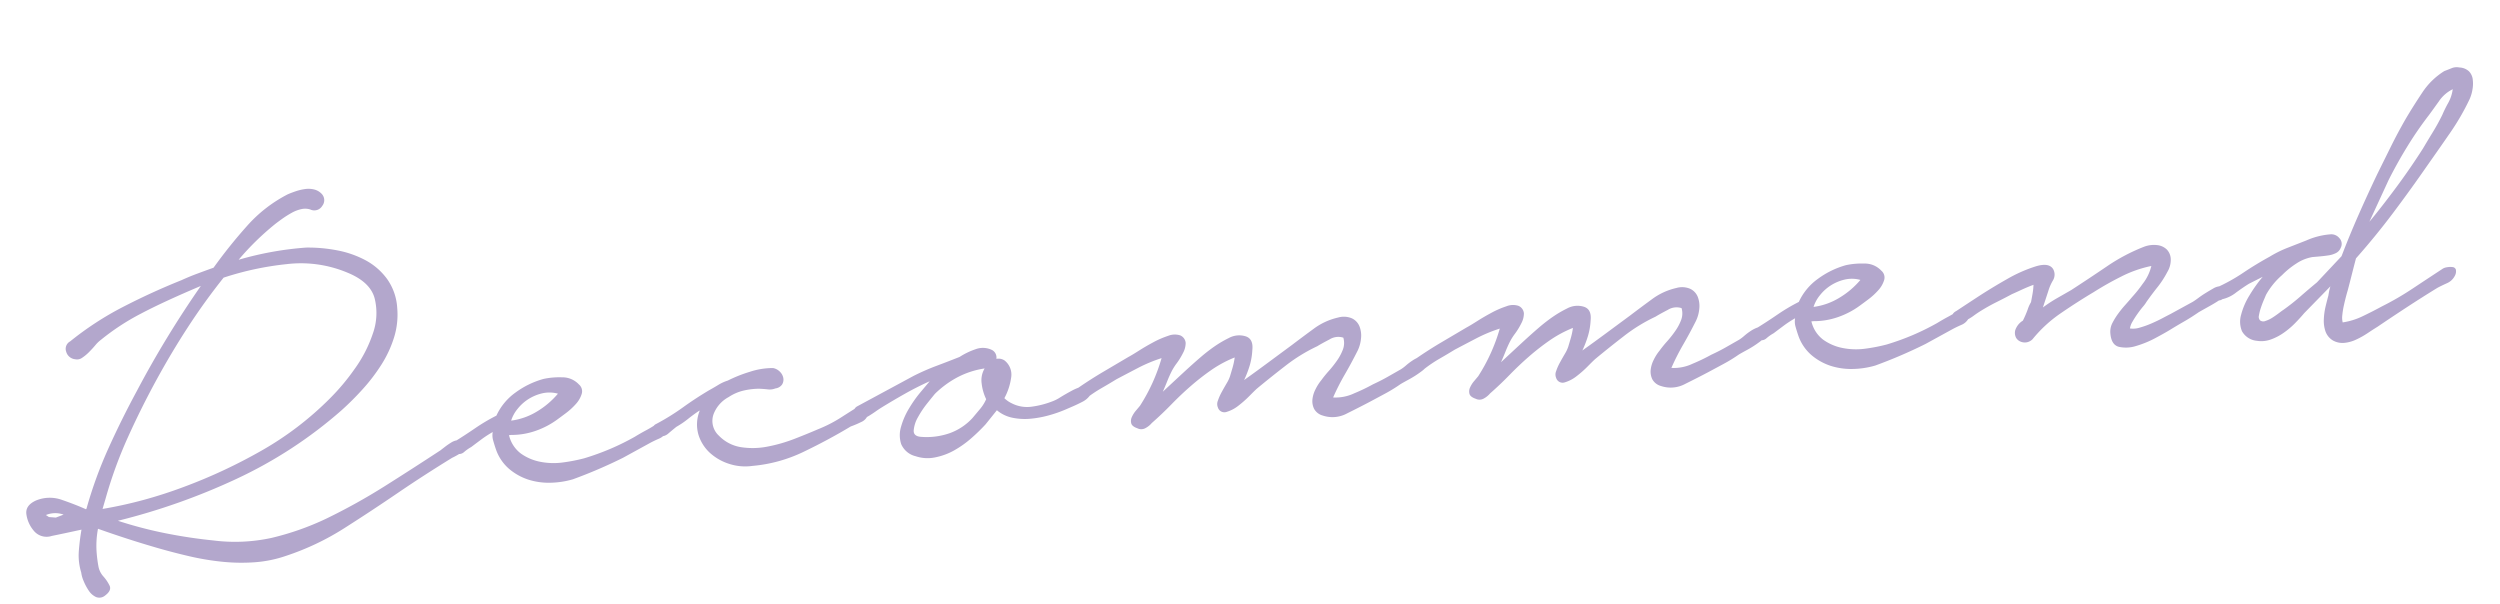 <svg xmlns="http://www.w3.org/2000/svg" width="390.501" height="94.289" viewBox="0 0 390.501 94.289">
  <path id="kakushitsu" d="M-188.725.445a5,5,0,0,1-.89-2.581q-.089-1.424,1.691-2.047a5.633,5.633,0,0,1,4.05.267q2,.89,3.6,1.78l.089-.089a66.471,66.471,0,0,1,4.227-9.078q2.448-4.361,5.206-8.544,2.581-4.005,5.429-7.877t5.963-7.609q-6.052,1.958-9.746,3.516a36.662,36.662,0,0,0-6.541,3.516,4.979,4.979,0,0,0-.935.756q-.49.49-1.068.979a6.775,6.775,0,0,1-1.157.8,1.363,1.363,0,0,1-1.113.134,1.611,1.611,0,0,1-1.29-1.291,1.319,1.319,0,0,1,.757-1.557,48.583,48.583,0,0,1,8.766-4.673q4.673-1.913,9.389-3.337,1.246-.445,2.536-.8T-157.13-38a77.931,77.931,0,0,1,5.74-6.008,21.809,21.809,0,0,1,6.809-4.406q.534-.178,1.246-.356a7.972,7.972,0,0,1,1.469-.222,3.764,3.764,0,0,1,1.424.178,2.413,2.413,0,0,1,1.113.757,1.43,1.43,0,0,1-.044,1.914,1.447,1.447,0,0,1-1.914.4,2.657,2.657,0,0,0-1.379-.178,5.389,5.389,0,0,0-1.558.445,15.426,15.426,0,0,0-1.557.8q-.757.445-1.29.8a42.322,42.322,0,0,0-6.052,4.984,50.763,50.763,0,0,1,10.68-.979,23.938,23.938,0,0,1,4.762.846,15.517,15.517,0,0,1,4.272,1.914,10.043,10.043,0,0,1,3.115,3.2,8.673,8.673,0,0,1,1.2,4.628,12.013,12.013,0,0,1-.89,4.583,17.669,17.669,0,0,1-2.359,4.094,28.37,28.37,0,0,1-3.248,3.56,45.158,45.158,0,0,1-3.56,2.981,69.01,69.01,0,0,1-17.311,9.256,101.038,101.038,0,0,1-19,4.9,65.353,65.353,0,0,0,7.209,2.581q3.649,1.068,7.387,1.78a26.872,26.872,0,0,0,9.033.4,42.781,42.781,0,0,0,8.855-2.27A93.908,93.908,0,0,0-133.5-1.646q4.583-2.359,9.212-4.85.267-.178.757-.49a11.4,11.4,0,0,1,1.023-.578,2.37,2.37,0,0,1,1.068-.267.855.855,0,0,1,.8.534,1,1,0,0,1-.49,1.469,10.8,10.8,0,0,1-1.468.668Q-124.911-4-127.092-2.848t-4.406,2.4q-4.272,2.4-8.811,4.762a40.693,40.693,0,0,1-9.434,3.515,19.254,19.254,0,0,1-5.029.578,29.453,29.453,0,0,1-5.073-.534,40.962,40.962,0,0,1-4.984-1.291q-2.448-.8-4.762-1.691t-4.628-1.869q-2.314-.979-4.45-1.958a14.186,14.186,0,0,0-.534,3.916q0,.979.089,1.913a3.192,3.192,0,0,0,.623,1.646,6.35,6.35,0,0,1,.846,1.513q.311.8-.846,1.513a1.383,1.383,0,0,1-1.424.089,2.736,2.736,0,0,1-1.023-1.068,8.208,8.208,0,0,1-.667-1.558,4.812,4.812,0,0,1-.267-1.379,9.044,9.044,0,0,1-.089-3.338q.267-1.647.712-3.338-2.759.356-4.717.579A2.579,2.579,0,0,1-188.725.445Zm21.271-21.894q-2.848,4.272-5.34,8.722a67.552,67.552,0,0,0-4.272,9.167l-.623,1.6q3.293-.267,6.5-.845t6.408-1.468A82.234,82.234,0,0,0-152.1-8.9a49.72,49.72,0,0,0,11.347-7.209,33.916,33.916,0,0,0,4.139-4.139,20.706,20.706,0,0,0,3.382-5.34,9.542,9.542,0,0,0,.757-5.429q-.445-2.625-3.916-4.406a18.775,18.775,0,0,0-9.3-2.136,46.949,46.949,0,0,0-10.013,1.246q-3.293,3.471-6.186,7.165T-167.454-21.449Zm-17.622,20.2,1.246-.356a3.808,3.808,0,0,0-2.759-.178l.445.356Zm63.1-6.408q1.6-.8,3.338-1.78a29.306,29.306,0,0,1,3.515-1.691,9.1,9.1,0,0,1,3.293-3.337A13.45,13.45,0,0,1-107.29-16.2a11.739,11.739,0,0,1,2.893,0,3.519,3.519,0,0,1,2.536,1.335,1.394,1.394,0,0,1,.312,1.513,4.175,4.175,0,0,1-1.068,1.513,10.591,10.591,0,0,1-1.691,1.29q-.935.579-1.379.845A12.763,12.763,0,0,1-109.2-8.233a11.36,11.36,0,0,1-3.871.312h-.356a5.009,5.009,0,0,0,1.6,3.026,7.767,7.767,0,0,0,2.937,1.557,10.684,10.684,0,0,0,3.515.4,26.8,26.8,0,0,0,3.338-.356,39.405,39.405,0,0,0,4.183-1.112,38.56,38.56,0,0,0,4-1.558q.89-.445,1.825-.845a18.924,18.924,0,0,0,1.735-.846A1.685,1.685,0,0,1-89-7.476q.667.356.133,1.157a2.274,2.274,0,0,1-1.246.979q-.8.267-1.424.534l-4.45,1.958a75.909,75.909,0,0,1-8.1,2.67,13.334,13.334,0,0,1-3.6.223,10.461,10.461,0,0,1-3.382-.8,8.9,8.9,0,0,1-2.8-1.913,7.049,7.049,0,0,1-1.78-3.2q-.178-.712-.312-1.424a2.875,2.875,0,0,1,.045-1.335,16.991,16.991,0,0,0-1.914,1.024q-.935.578-1.646,1.023a6.421,6.421,0,0,0-1.157.668,1.2,1.2,0,0,1-1.424.044,1.02,1.02,0,0,1-.489-.979A.824.824,0,0,1-121.975-7.654Zm9.078-2.492a10.315,10.315,0,0,0,4.138-1.068,13.006,13.006,0,0,0,3.515-2.492,5.006,5.006,0,0,0-2.447-.267,6.986,6.986,0,0,0-2.225.712,6.884,6.884,0,0,0-1.825,1.38A5.543,5.543,0,0,0-112.9-10.146ZM-90.38-7.654a36.007,36.007,0,0,0,4.406-2.225q2.091-1.246,4.316-2.314.8-.356,1.513-.712a6.542,6.542,0,0,1,1.513-.534,21.281,21.281,0,0,1,3.56-1.068,11.39,11.39,0,0,1,3.649-.267,2,2,0,0,1,1.023.667,1.849,1.849,0,0,1,.445,1.023,1.449,1.449,0,0,1-.267.979,1.478,1.478,0,0,1-1.113.534,2.32,2.32,0,0,1-1.2.044q-.667-.133-1.38-.222a11.205,11.205,0,0,0-2.447.089,7.172,7.172,0,0,0-2.359.8A5.074,5.074,0,0,0-81.3-8.41a3.128,3.128,0,0,0,.534,3.426,6.135,6.135,0,0,0,3.293,2.092,11.949,11.949,0,0,0,4.139.267,24.138,24.138,0,0,0,4.316-.845q2.136-.623,3.738-1.157a21.368,21.368,0,0,0,3.738-1.513q1.691-.89,2.937-1.513a.842.842,0,0,1,1.2.134.945.945,0,0,1,.133,1.291,1.9,1.9,0,0,1-1.2,1.068,14.8,14.8,0,0,1-1.646.534q-3.649,1.78-7.654,3.293A22.994,22.994,0,0,1-75.962.178a8.07,8.07,0,0,1-3.56-.623A8.133,8.133,0,0,1-82.37-2.4a6.417,6.417,0,0,1-1.557-2.981,5.694,5.694,0,0,1,.49-3.694v-.089q-.979.534-1.914,1.157a13.576,13.576,0,0,1-1.913,1.068q-.534.356-1.29.89a1.753,1.753,0,0,1-1.469.356.873.873,0,0,1-.934-.845A.9.9,0,0,1-90.38-7.654Zm40.762-4A35.972,35.972,0,0,1-45.924-12.9q1.913-.534,3.693-1.068a11.1,11.1,0,0,1,2.581-.979,3.237,3.237,0,0,1,2.581.356,1.326,1.326,0,0,1,.534,1.424,1.7,1.7,0,0,1,1.246.356,2.814,2.814,0,0,1,.8,2.759,9.521,9.521,0,0,1-1.335,3.115,4.228,4.228,0,0,0,1.068.89,5.225,5.225,0,0,0,3.115.8,13.91,13.91,0,0,0,3.2-.534A6.052,6.052,0,0,0-27.1-6.319q.89-.445,1.825-.845A7.637,7.637,0,0,1-23.541-7.7q.8-.134,1.068.4a.989.989,0,0,1-.089,1.2,3.279,3.279,0,0,1-1.2.8q-.757.312-1.557.579l-1.068.356a20.389,20.389,0,0,1-2.8.712,16.147,16.147,0,0,1-2.892.267,9.55,9.55,0,0,1-2.759-.4,5.428,5.428,0,0,1-2.314-1.379l-1.958,2.047a28.474,28.474,0,0,1-2.4,1.958,15.762,15.762,0,0,1-2.8,1.647,10.059,10.059,0,0,1-3.07.845A5.817,5.817,0,0,1-50.419.89,3.294,3.294,0,0,1-52.51-1.2a4.557,4.557,0,0,1,.222-2.714,11.483,11.483,0,0,1,1.513-2.759A19.3,19.3,0,0,1-48.906-8.9l1.691-1.691q-2.047.712-4.005,1.6T-55.136-7.12q-.356.178-.89.489t-1.068.578a5.591,5.591,0,0,1-1.023.4.931.931,0,0,1-.846-.133.918.918,0,0,1-.534-.979,1.108,1.108,0,0,1,.623-.89Zm3.026,3.115q-.356.356-1.29,1.335a15.084,15.084,0,0,0-1.646,2.047,4.941,4.941,0,0,0-.846,2q-.134.935,1.112,1.113a10.929,10.929,0,0,0,4.406-.178,8.925,8.925,0,0,0,3.783-2.047l1.335-1.335a6.388,6.388,0,0,0,1.068-1.424,7.6,7.6,0,0,1-.489-2.492,3.614,3.614,0,0,1,.667-2.314,13.327,13.327,0,0,0-4.495,1.068A15.3,15.3,0,0,0-46.592-8.544Zm22.428.979Q-22.117-8.722-20.07-9.7l4.094-1.958q.623-.267,1.735-.845t2.359-1.113a14.26,14.26,0,0,1,2.4-.8,2.769,2.769,0,0,1,1.869.089,1.4,1.4,0,0,1,.757,1.246,3.332,3.332,0,0,1-.534,1.513A11.022,11.022,0,0,1-8.5-10.057,8.747,8.747,0,0,0-9.39-8.9q-.445.712-.846,1.513t-.845,1.6q2.047-1.6,3.6-2.8t2.8-2.091a25.684,25.684,0,0,1,2.358-1.513,17.5,17.5,0,0,1,2.27-1.068,3.387,3.387,0,0,1,2.581-.044q1.246.49.89,2.269A10.216,10.216,0,0,1,2.8-8.677,16.449,16.449,0,0,1,1.735-6.5Q3.693-7.654,5.651-8.856t4-2.448q1.691-1.068,3.6-2.225a10.14,10.14,0,0,1,3.96-1.424,3.221,3.221,0,0,1,2.136.311,2.365,2.365,0,0,1,1.068,1.335,3.915,3.915,0,0,1,.089,1.869A5.529,5.529,0,0,1,19.8-9.523q-1.157,1.869-2.314,3.515a36.8,36.8,0,0,0-2.136,3.427,6.817,6.817,0,0,0,3.337-.356,28.993,28.993,0,0,0,3.07-1.157q1.246-.445,2.314-.935T26.3-6.052a6.254,6.254,0,0,0,.846-.534,9.347,9.347,0,0,1,1.068-.668A4.835,4.835,0,0,1,29.325-7.7a1.561,1.561,0,0,1,.979.044q.89.445.445,1.068a4.717,4.717,0,0,1-1.38,1.2,15.318,15.318,0,0,1-1.958,1.023q-1.023.445-1.38.623A24.394,24.394,0,0,1,23.54-2.492L21.048-1.424Q19.357-.712,17.31.089a4.766,4.766,0,0,1-3.827,0,2.191,2.191,0,0,1-1.246-1.157A2.749,2.749,0,0,1,12.1-2.536a4.508,4.508,0,0,1,.623-1.557A7.158,7.158,0,0,1,13.75-5.429a17.52,17.52,0,0,1,1.291-1.335,17.173,17.173,0,0,0,1.424-1.513,7.784,7.784,0,0,0,1.068-1.646,2.934,2.934,0,0,0,.222-1.825,2.573,2.573,0,0,0-2.181.089q-1.291.534-2,.89A26.228,26.228,0,0,0,8.41-8.188q-2.492,1.6-4.806,3.2-.356.267-1.246,1.024A16.855,16.855,0,0,1,.489-2.581a5.505,5.505,0,0,1-1.913.8,1.056,1.056,0,0,1-1.291-.8,1.381,1.381,0,0,1,.089-1.068,8.087,8.087,0,0,1,.712-1.29q.445-.668.89-1.291A5.368,5.368,0,0,0-.4-7.3q.178-.445.49-1.246a11,11,0,0,0,.489-1.6A18.389,18.389,0,0,0-3.249-8.5,37.623,37.623,0,0,0-6.675-6.274q-1.647,1.2-3.248,2.581t-3.293,2.625a3.367,3.367,0,0,1-1.068.712,1.333,1.333,0,0,1-1.246-.089q-.8-.356-.89-.845a1.456,1.456,0,0,1,.178-.979,4.112,4.112,0,0,1,.712-.934l.712-.712a27.9,27.9,0,0,0,4.005-7.12,23.39,23.39,0,0,0-3.783,1.2q-1.824.757-3.515,1.469-1.246.623-2.492,1.2A20.856,20.856,0,0,0-23.1-5.785a1.071,1.071,0,0,1-.89.133,1.009,1.009,0,0,1-.623-.445,1.244,1.244,0,0,1-.134-.757A.91.91,0,0,1-24.164-7.565Zm53.044,0Q30.928-8.722,32.975-9.7l4.094-1.958q.623-.267,1.735-.845t2.359-1.113a14.26,14.26,0,0,1,2.4-.8,2.769,2.769,0,0,1,1.869.089,1.4,1.4,0,0,1,.757,1.246,3.332,3.332,0,0,1-.534,1.513,11.022,11.022,0,0,1-1.112,1.513,8.747,8.747,0,0,0-.89,1.157q-.445.712-.846,1.513t-.846,1.6q2.047-1.6,3.6-2.8t2.8-2.091a25.683,25.683,0,0,1,2.359-1.513A17.5,17.5,0,0,1,53-13.261a3.387,3.387,0,0,1,2.581-.044q1.246.49.89,2.269a10.216,10.216,0,0,1-.623,2.359A16.449,16.449,0,0,1,54.78-6.5Q56.738-7.654,58.7-8.856t4-2.448q1.691-1.068,3.6-2.225a10.14,10.14,0,0,1,3.96-1.424,3.221,3.221,0,0,1,2.136.311,2.365,2.365,0,0,1,1.068,1.335,3.915,3.915,0,0,1,.089,1.869,5.529,5.529,0,0,1-.712,1.913q-1.157,1.869-2.314,3.515A36.8,36.8,0,0,0,68.4-2.581a6.817,6.817,0,0,0,3.338-.356A28.993,28.993,0,0,0,74.8-4.094q1.246-.445,2.314-.935t2.225-1.024a6.255,6.255,0,0,0,.845-.534,9.347,9.347,0,0,1,1.068-.668A4.835,4.835,0,0,1,82.369-7.7a1.561,1.561,0,0,1,.979.044q.89.445.445,1.068a4.717,4.717,0,0,1-1.38,1.2,15.318,15.318,0,0,1-1.958,1.023q-1.024.445-1.38.623a24.394,24.394,0,0,1-2.492,1.246L74.092-1.424Q72.4-.712,70.354.089a4.766,4.766,0,0,1-3.827,0,2.191,2.191,0,0,1-1.246-1.157,2.749,2.749,0,0,1-.133-1.469,4.508,4.508,0,0,1,.623-1.557,7.157,7.157,0,0,1,1.024-1.335,17.521,17.521,0,0,1,1.291-1.335,17.173,17.173,0,0,0,1.424-1.513,7.784,7.784,0,0,0,1.068-1.646,2.934,2.934,0,0,0,.222-1.825,2.573,2.573,0,0,0-2.18.089q-1.29.534-2,.89a26.228,26.228,0,0,0-5.162,2.581q-2.492,1.6-4.806,3.2-.356.267-1.246,1.024a16.855,16.855,0,0,1-1.869,1.38,5.505,5.505,0,0,1-1.913.8,1.056,1.056,0,0,1-1.291-.8,1.381,1.381,0,0,1,.089-1.068,8.086,8.086,0,0,1,.712-1.29q.445-.668.89-1.291A5.368,5.368,0,0,0,52.644-7.3q.178-.445.49-1.246a11,11,0,0,0,.489-1.6A18.389,18.389,0,0,0,49.8-8.5a37.623,37.623,0,0,0-3.426,2.225q-1.647,1.2-3.249,2.581T39.828-1.068a3.367,3.367,0,0,1-1.068.712,1.333,1.333,0,0,1-1.246-.089q-.8-.356-.89-.845A1.456,1.456,0,0,1,36.8-2.27a4.112,4.112,0,0,1,.712-.934l.712-.712a27.9,27.9,0,0,0,4.005-7.12,23.39,23.39,0,0,0-3.783,1.2q-1.825.757-3.515,1.469-1.246.623-2.492,1.2a20.856,20.856,0,0,0-2.492,1.379,1.071,1.071,0,0,1-.89.133,1.009,1.009,0,0,1-.623-.445,1.244,1.244,0,0,1-.134-.757A.91.91,0,0,1,28.881-7.565Zm53.4-.089q1.6-.8,3.338-1.78a29.306,29.306,0,0,1,3.515-1.691,9.1,9.1,0,0,1,3.293-3.337A13.45,13.45,0,0,1,96.966-16.2a11.739,11.739,0,0,1,2.893,0,3.519,3.519,0,0,1,2.536,1.335,1.394,1.394,0,0,1,.312,1.513,4.175,4.175,0,0,1-1.068,1.513,10.591,10.591,0,0,1-1.691,1.29q-.934.579-1.38.845a12.763,12.763,0,0,1-3.515,1.469,11.36,11.36,0,0,1-3.871.312h-.356a5.009,5.009,0,0,0,1.6,3.026,7.767,7.767,0,0,0,2.937,1.557,10.684,10.684,0,0,0,3.516.4,26.8,26.8,0,0,0,3.337-.356A39.4,39.4,0,0,0,106.4-4.405,38.56,38.56,0,0,0,110.4-5.963q.89-.445,1.824-.845a18.921,18.921,0,0,0,1.736-.846,1.685,1.685,0,0,1,1.29.178q.667.356.133,1.157a2.274,2.274,0,0,1-1.246.979q-.8.267-1.424.534l-4.45,1.958a75.909,75.909,0,0,1-8.1,2.67,13.334,13.334,0,0,1-3.6.223,10.461,10.461,0,0,1-3.382-.8,8.9,8.9,0,0,1-2.8-1.913,7.049,7.049,0,0,1-1.78-3.2q-.178-.712-.312-1.424a2.875,2.875,0,0,1,.045-1.335,16.991,16.991,0,0,0-1.914,1.024q-.934.578-1.646,1.023a6.421,6.421,0,0,0-1.157.668,1.2,1.2,0,0,1-1.424.044,1.02,1.02,0,0,1-.489-.979A.824.824,0,0,1,82.281-7.654Zm9.078-2.492A10.315,10.315,0,0,0,95.5-11.214a13.006,13.006,0,0,0,3.516-2.492,5.006,5.006,0,0,0-2.448-.267,6.986,6.986,0,0,0-2.225.712,6.884,6.884,0,0,0-1.825,1.38A5.544,5.544,0,0,0,91.359-10.146ZM113.52-7.565Q114.5-8.1,116.9-9.389t4.939-2.448a22.424,22.424,0,0,1,4.673-1.6q2.136-.445,2.67.712a1.757,1.757,0,0,1-.222,1.736,7.46,7.46,0,0,0-.846,1.557l-1.068,2.492a22.05,22.05,0,0,1,2.314-1.246l2.314-1.068q2.848-1.513,5.874-3.2a28.793,28.793,0,0,1,6.141-2.581,4.376,4.376,0,0,1,2.047-.044,2.557,2.557,0,0,1,1.379.8,2.262,2.262,0,0,1,.49,1.513,3.66,3.66,0,0,1-.712,2,14.8,14.8,0,0,1-1.735,2.225q-.935.979-1.913,2.136a5.214,5.214,0,0,1-.623.712q-.445.445-.935,1.024t-.89,1.157a2.873,2.873,0,0,0-.49,1.023,3.418,3.418,0,0,0,1.558,0,14.467,14.467,0,0,0,1.869-.49q.935-.311,1.78-.668t1.29-.534l3.649-1.6q.356-.178.934-.534t1.2-.668q.623-.312,1.2-.578a2.387,2.387,0,0,1,.934-.267.708.708,0,0,1,.8.8,1.4,1.4,0,0,1-.712,1.246q-.8.445-1.691.845t-1.869.845q-1.246.712-2.4,1.246t-2.4,1.157q-.712.356-2.27,1.024a15.734,15.734,0,0,1-3.115.979,5.156,5.156,0,0,1-2.714-.089q-1.157-.4-1.157-2.18a2.96,2.96,0,0,1,.445-1.6,11.048,11.048,0,0,1,1.024-1.379,16.96,16.96,0,0,1,1.246-1.291q.667-.623,1.2-1.157a19.766,19.766,0,0,0,1.78-1.869,7.234,7.234,0,0,0,1.6-2.67,18.557,18.557,0,0,0-4.851,1.246,49.351,49.351,0,0,0-4.494,2.047q-2.581,1.246-5.34,2.8A20.686,20.686,0,0,0,125-2.136a1.736,1.736,0,0,1-.935.4,1.706,1.706,0,0,1-.935-.178,1.455,1.455,0,0,1-.667-.667,1.666,1.666,0,0,1-.045-1.157,2.757,2.757,0,0,1,1.335-1.424,16.523,16.523,0,0,0,.89-1.647,5.4,5.4,0,0,1,.623-1.113q.178-.623.356-1.291a10.312,10.312,0,0,0,.267-1.38q-.979.267-1.958.623t-1.513.534q-1.246.534-2.492,1.024T117.436-7.3q-.712.356-1.29.712a7.441,7.441,0,0,1-1.291.623,1.407,1.407,0,0,1-1.023.134,1.668,1.668,0,0,1-.757-.4.775.775,0,0,1-.222-.668Q112.9-7.3,113.52-7.565Zm40.762-.089a28.007,28.007,0,0,0,4.406-1.958q2.091-1.157,4.316-2.136A17.763,17.763,0,0,1,165.94-12.9l3.026-.89a11.5,11.5,0,0,1,3.827-.623,1.611,1.611,0,0,1,1.335.712,1.292,1.292,0,0,1,.089,1.513,1.532,1.532,0,0,1-.8.757,3.757,3.757,0,0,1-1.2.267q-.667.044-1.335.044h-1.2a6.525,6.525,0,0,0-2.536.757,13.106,13.106,0,0,0-2.447,1.646,11.507,11.507,0,0,0-2.759,2.848q-.089.178-.4.756t-.579,1.2a7.716,7.716,0,0,0-.4,1.157.8.8,0,0,0,.133.8.866.866,0,0,0,.846.133,4.642,4.642,0,0,0,1.157-.445q.578-.311,1.068-.623t.668-.4a33.734,33.734,0,0,0,2.848-1.869q1.335-.979,2.759-1.958l4.183-3.738q1.513-3.115,3.2-6.185t3.471-6.1l2.492-4.094q1.246-2.047,2.67-4.094,1.335-1.869,2.937-3.872a11.156,11.156,0,0,1,3.738-3.07q.623-.178,1.2-.356a2.071,2.071,0,0,1,1.2,0,2.323,2.323,0,0,1,1.424.712,2.157,2.157,0,0,1,.49,1.291,5.109,5.109,0,0,1-.178,1.6,6.065,6.065,0,0,1-.578,1.468,37.154,37.154,0,0,1-3.427,4.9q-1.913,2.314-3.871,4.628-3.026,3.649-6.1,7.076t-6.452,6.631q-.445,1.246-.846,2.4t-.846,2.4q-.178.445-.4,1.068t-.445,1.335a12.488,12.488,0,0,0-.356,1.424,3.143,3.143,0,0,0-.044,1.157,10.857,10.857,0,0,0,3.248-.712q1.647-.623,3.071-1.246a44.9,44.9,0,0,0,5.028-2.359q2.536-1.38,4.851-2.625a1.633,1.633,0,0,1,.757-.222,2.893,2.893,0,0,1,.89.044.588.588,0,0,1,.489.445,1.433,1.433,0,0,1-.267.979,2.475,2.475,0,0,1-1.335,1.023q-.89.312-1.513.578-2.492,1.246-4.984,2.581T178.845.623q-.712.356-1.6.845a13.31,13.31,0,0,1-1.869.846,5.579,5.579,0,0,1-1.913.356,3.068,3.068,0,0,1-1.736-.534A2.73,2.73,0,0,1,170.7.623a5.111,5.111,0,0,1-.089-1.913,10.453,10.453,0,0,1,.445-1.958q.312-.935.579-1.647.089-.356.178-.668t.267-.757l-4.45,3.827q-.712.712-1.6,1.469A12.269,12.269,0,0,1,164.116.312a8.366,8.366,0,0,1-2.091.846,4.339,4.339,0,0,1-2.136,0,2.972,2.972,0,0,1-2.18-1.691,3.886,3.886,0,0,1,.089-2.581,11.088,11.088,0,0,1,1.558-2.893,22.768,22.768,0,0,1,2.314-2.714l-2.225.89q-.89.445-2.136,1.2a5.365,5.365,0,0,1-2.225.846.878.878,0,0,1-.89.045,1.152,1.152,0,0,1-.49-.579,1.305,1.305,0,0,1-.045-.756A.827.827,0,0,1,154.281-7.654Zm25.276-8.722q2.314-2.4,4.539-4.94t4.272-5.207q.89-1.246,1.78-2.448t1.691-2.536a19.519,19.519,0,0,1,1.023-1.691,5.942,5.942,0,0,0,.935-2.136,5.54,5.54,0,0,0-2.314,1.691q-1.068,1.246-1.691,1.958a56.53,56.53,0,0,0-3.827,4.628q-1.78,2.4-3.382,4.984l-3.56,6.23Z" transform="matrix(0.996, -0.087, 0.087, 0.996, 193.168, 65.99)" fill="#b3a7cc"/>
</svg>
